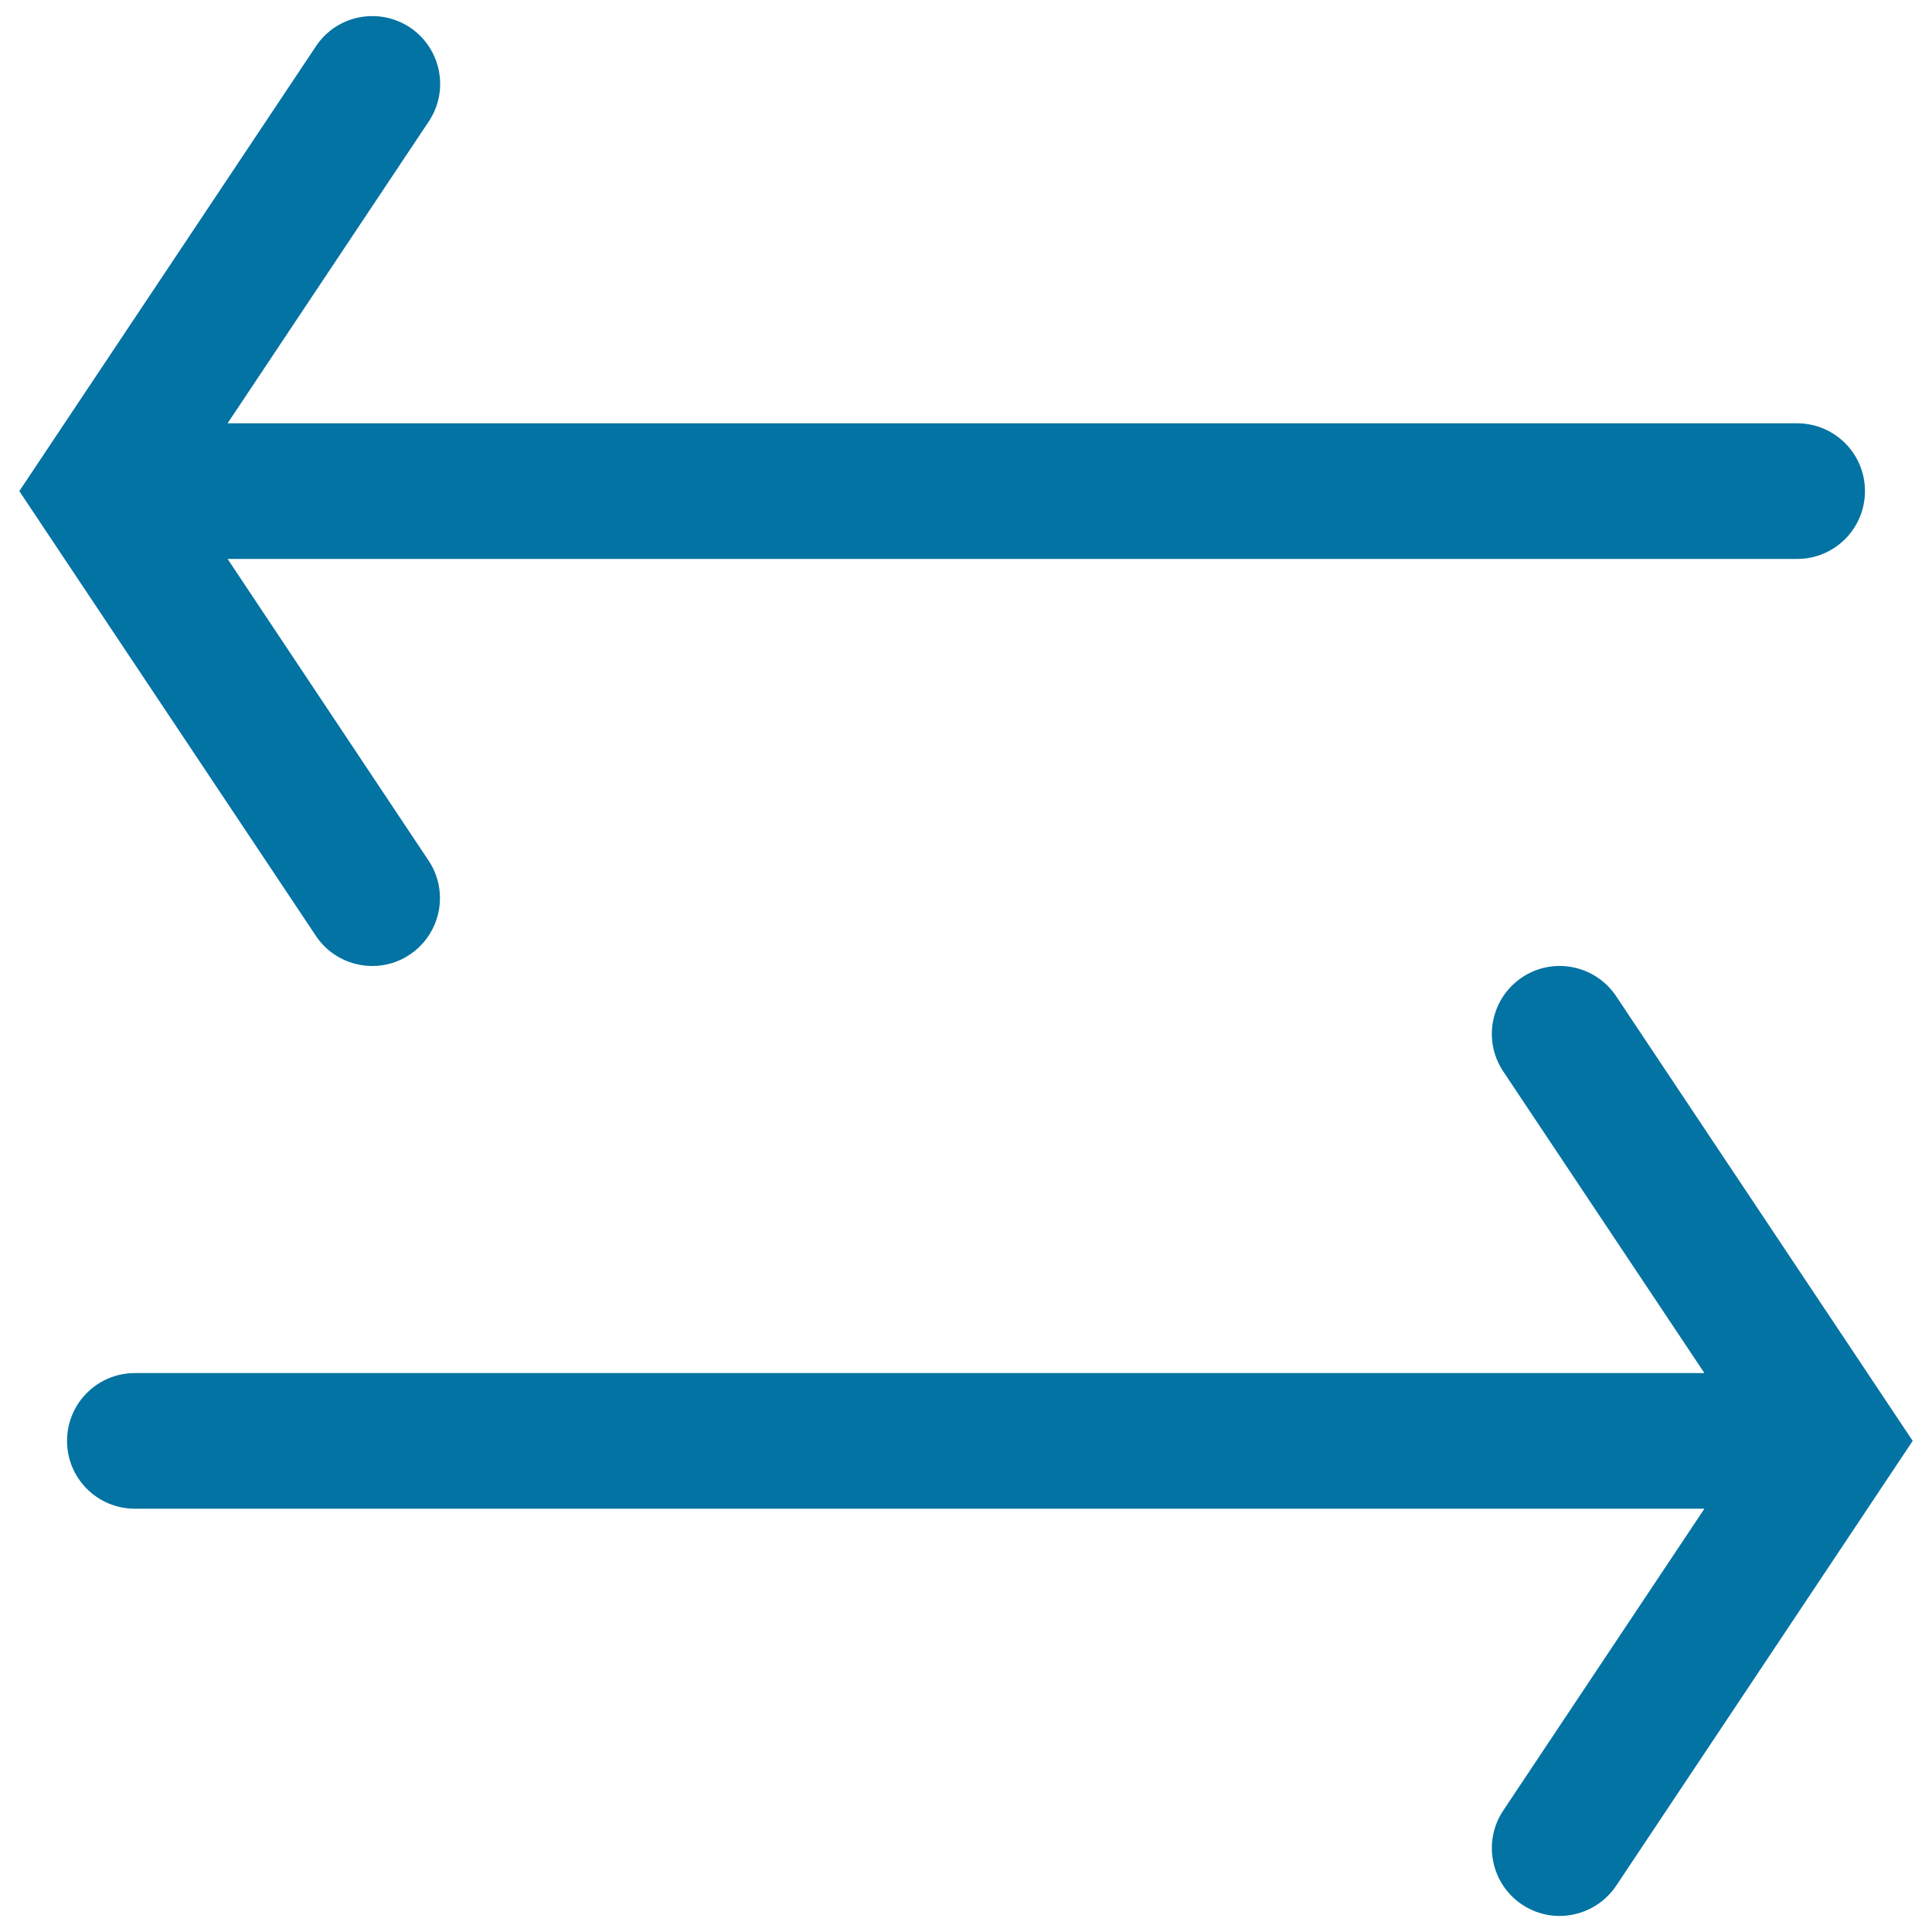 <svg xmlns="http://www.w3.org/2000/svg" viewBox="0 0 1000 1000" style="fill:#0273a2">
<title>Private Network SVG icon</title>
<path d="M192.7,500c6.7,0,13.5-1.9,19.4-5.9c16.1-10.8,20.5-32.6,9.7-48.7L117.8,289.3h812.4c19.4,0,35.1-15.7,35.1-35.1c0-19.4-15.7-35.1-35.1-35.1H117.8L221.9,62.9c10.8-16.1,6.4-37.9-9.7-48.7C196,3.5,174.2,7.8,163.5,24L10,254.2l153.5,230.2C170.2,494.5,181.4,500,192.7,500z M836.5,515.6c-10.8-16.1-32.6-20.5-48.7-9.7c-16.1,10.8-20.5,32.6-9.7,48.7l104.1,156.1H69.8c-19.4,0-35.1,15.7-35.1,35.1c0,19.4,15.7,35.1,35.1,35.1h812.4L778.1,937.1c-10.8,16.1-6.4,37.9,9.7,48.7c6,4,12.8,5.9,19.4,5.9c11.3,0,22.5-5.5,29.3-15.6L990,745.8L836.5,515.6z"/>
</svg>